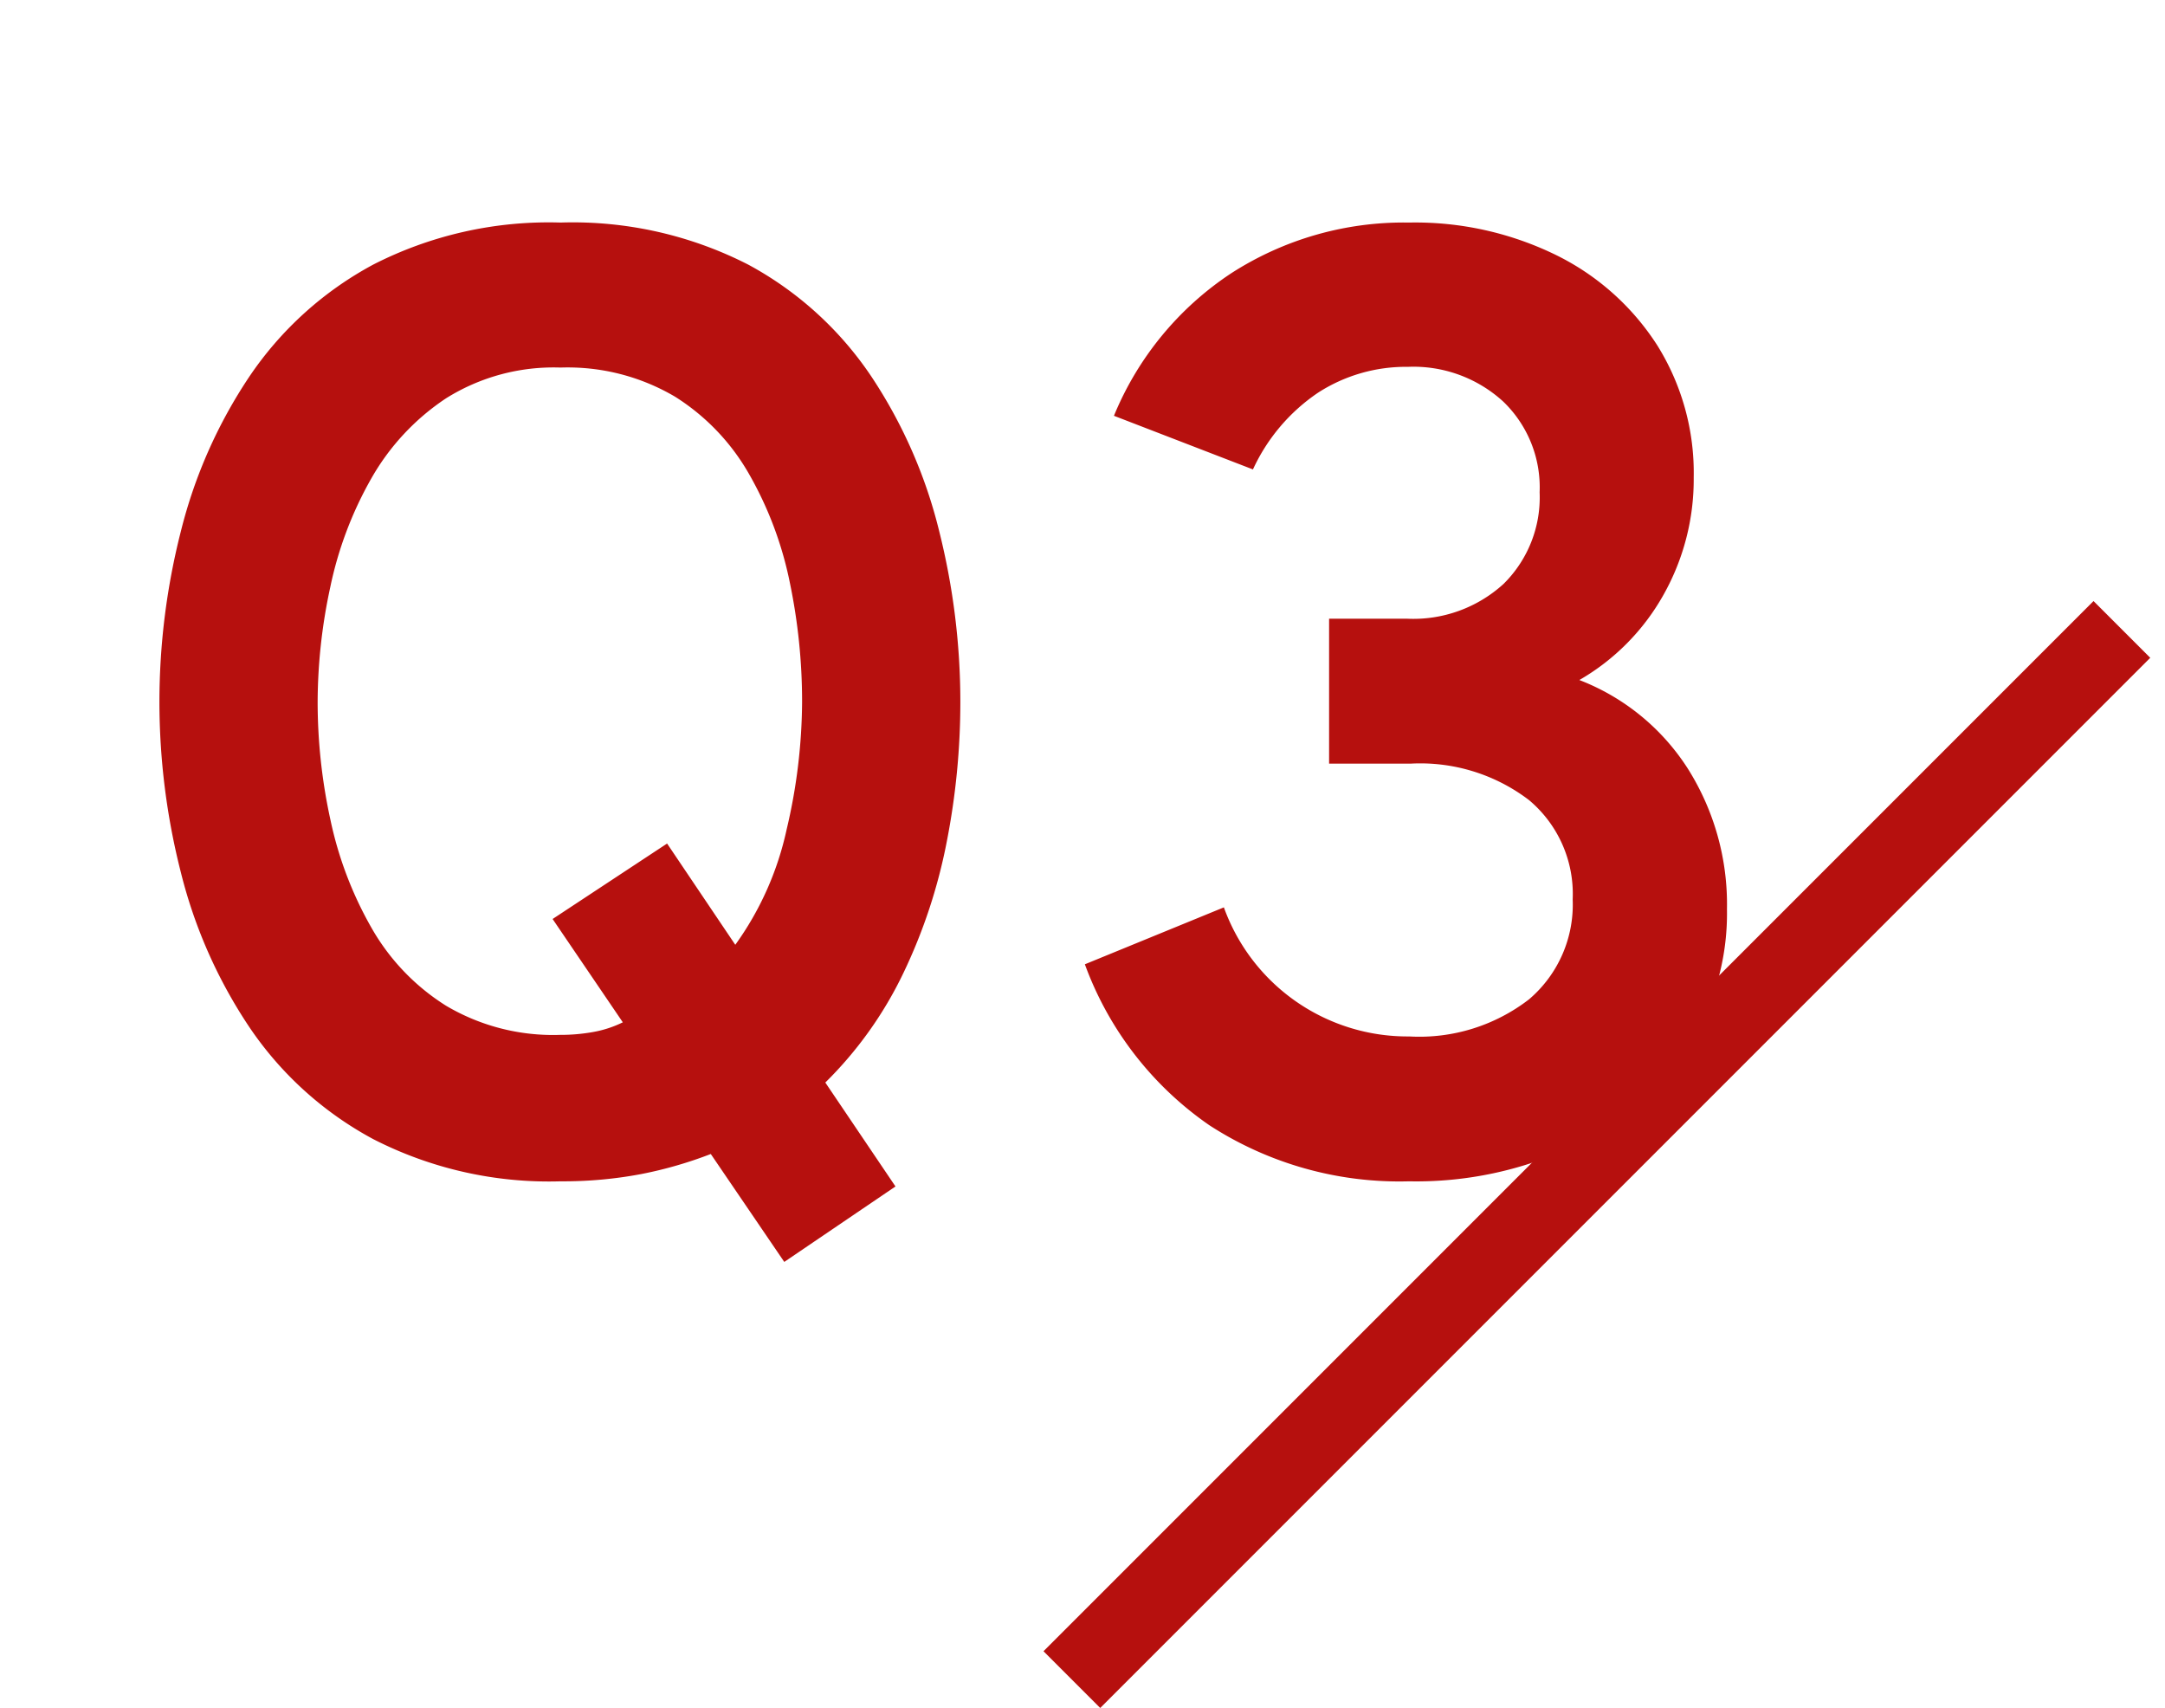 <svg xmlns="http://www.w3.org/2000/svg" xmlns:xlink="http://www.w3.org/1999/xlink" width="53.968" height="42.568" viewBox="0 0 53.968 42.568">
  <defs>
    <clipPath id="clip-path">
      <path id="パス_39524" data-name="パス 39524" d="M4306.569-17081.545l26.406-26.436v-15.607h-53.968v42.043Z" fill="none" stroke="#707070" stroke-width="1"/>
    </clipPath>
  </defs>
  <g id="Q3" transform="translate(-4279.006 17123.588)">
    <g id="マスクグループ_53162" data-name="マスクグループ 53162" clip-path="url(#clip-path)">
      <path id="パス_39527" data-name="パス 39527" d="M17.556,2.409,15.724-.281a10.247,10.247,0,0,1-1.733.5A10.454,10.454,0,0,1,11.979.4,9.606,9.606,0,0,1,7.309-.652,8.671,8.671,0,0,1,4.224-3.44,12.235,12.235,0,0,1,2.516-7.293,17.234,17.234,0,0,1,1.98-11.55a17.234,17.234,0,0,1,.536-4.257A12.235,12.235,0,0,1,4.224-19.66a8.671,8.671,0,0,1,3.085-2.788,9.606,9.606,0,0,1,4.67-1.048,9.6,9.6,0,0,1,4.678,1.048,8.619,8.619,0,0,1,3.069,2.788,12.2,12.2,0,0,1,1.691,3.853,17.489,17.489,0,0,1,.528,4.257,18.128,18.128,0,0,1-.338,3.482,13.47,13.47,0,0,1-1.081,3.275,9.734,9.734,0,0,1-1.947,2.731L20.328.528ZM11.963-3.25a4.563,4.563,0,0,0,.842-.074,2.746,2.746,0,0,0,.726-.239L11.781-6.138l2.854-1.881,1.7,2.524a7.7,7.7,0,0,0,1.279-2.871A14.056,14.056,0,0,0,18-11.55a14.555,14.555,0,0,0-.305-2.97,9.065,9.065,0,0,0-1.006-2.689,5.484,5.484,0,0,0-1.856-1.947,5.265,5.265,0,0,0-2.854-.726,5.047,5.047,0,0,0-2.855.767,5.878,5.878,0,0,0-1.864,2A9.311,9.311,0,0,0,6.237-14.4a13.657,13.657,0,0,0-.313,2.854A13.761,13.761,0,0,0,6.245-8.6,9.291,9.291,0,0,0,7.268-5.915,5.5,5.5,0,0,0,9.124-3.977,5.232,5.232,0,0,0,11.963-3.25ZM33.132.4a8.7,8.7,0,0,1-4.983-1.4,8.362,8.362,0,0,1-3.1-4.009l3.465-1.419a4.864,4.864,0,0,0,4.62,3.217,4.471,4.471,0,0,0,2.986-.924,3.1,3.1,0,0,0,1.089-2.492,3.051,3.051,0,0,0-1.089-2.475,4.471,4.471,0,0,0-2.953-.908h-2.03v-3.613h1.931a3.337,3.337,0,0,0,2.417-.866,3.028,3.028,0,0,0,.9-2.285,2.966,2.966,0,0,0-.908-2.261A3.317,3.317,0,0,0,33.1-19.9a4.038,4.038,0,0,0-2.236.643,4.653,4.653,0,0,0-1.625,1.914l-3.465-1.337A7.815,7.815,0,0,1,28.7-22.234a7.938,7.938,0,0,1,4.43-1.262,7.984,7.984,0,0,1,3.68.817,6.288,6.288,0,0,1,2.508,2.244,6,6,0,0,1,.908,3.292,5.862,5.862,0,0,1-.751,2.921,5.622,5.622,0,0,1-2.1,2.128,5.6,5.6,0,0,1,2.706,2.211,6.337,6.337,0,0,1,.974,3.5,6.186,6.186,0,0,1-1.015,3.506,6.953,6.953,0,0,1-2.8,2.4A9.213,9.213,0,0,1,33.132.4Z" transform="translate(4281 -17094.545)" fill="#b6100e"/>
    </g>
    <line id="線_287" data-name="線 287" x1="26.174" y2="26.174" transform="translate(4305.725 -17107.9)" fill="none" stroke="#b6100e" stroke-width="2"/>
  </g>
</svg>
